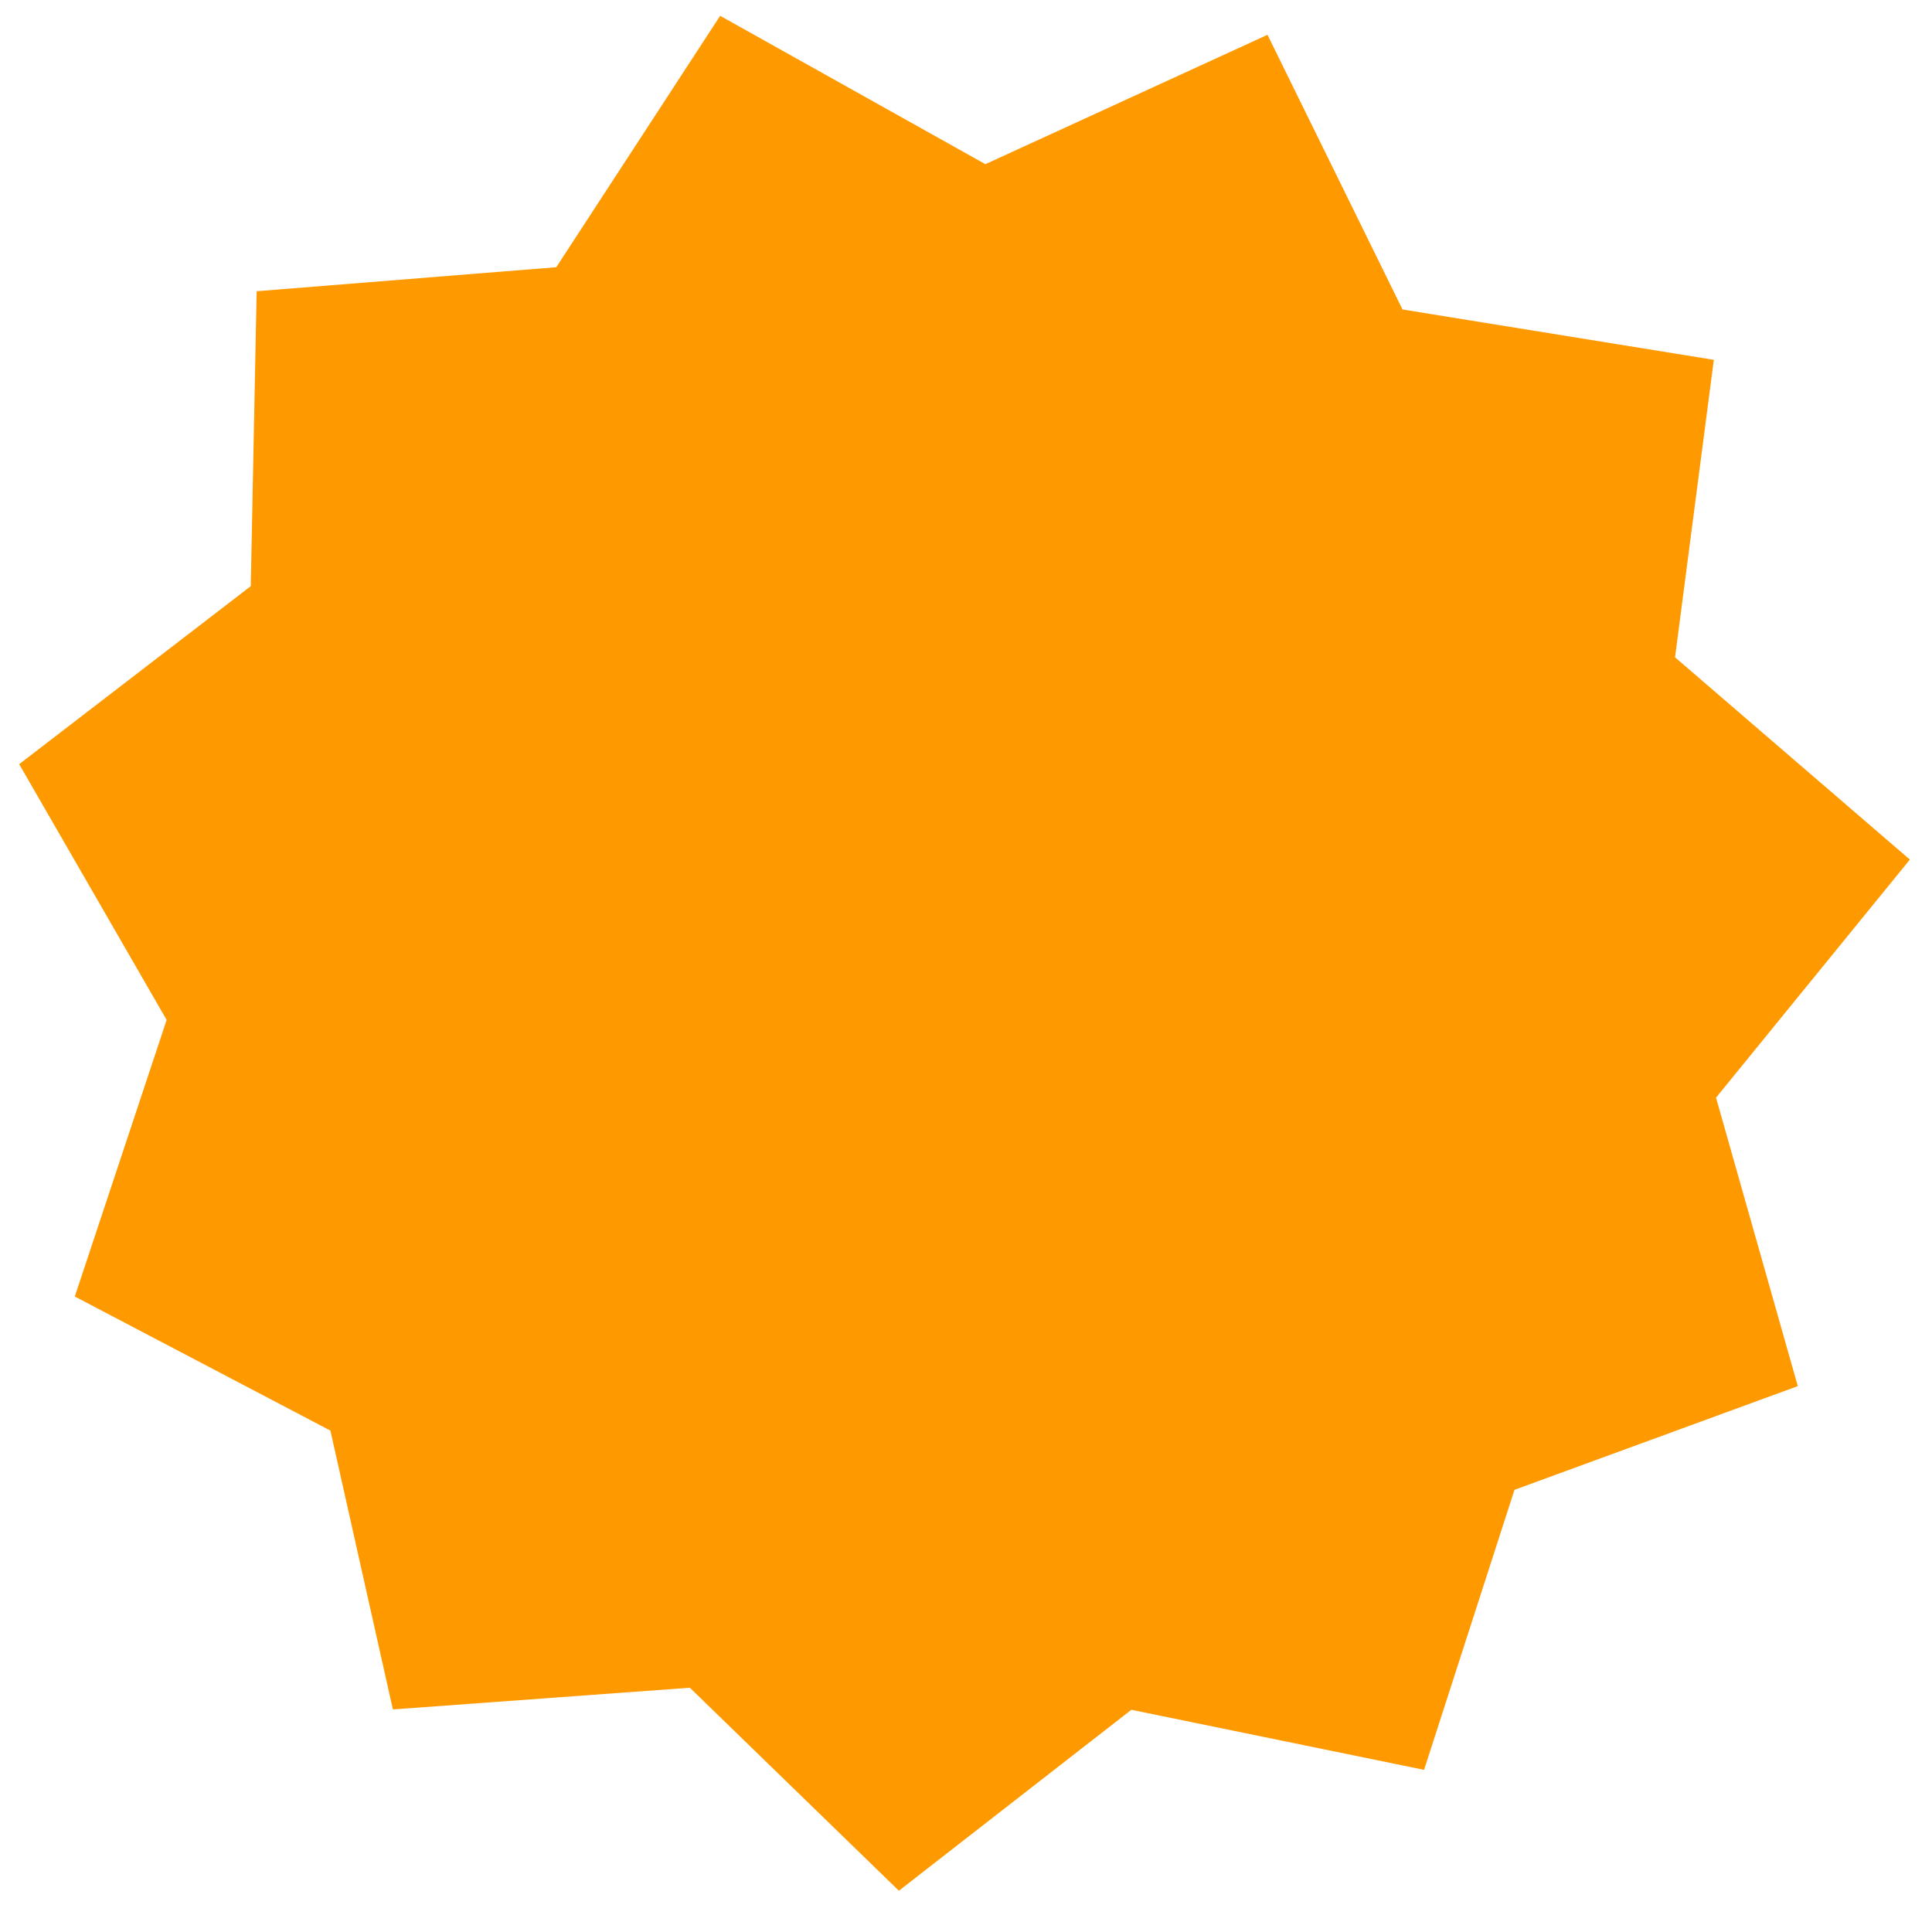 <svg fill="none" height="168" viewBox="0 0 168 168" width="168" xmlns="http://www.w3.org/2000/svg"><path d="m156.33 120.532-24.636 9.018-7.862 24.349-25.454-5.222-20.214 15.734-18.176-17.652-25.824 1.888-5.434-24.247-22.226-11.66 7.986-24.051-12.822-22.239 20.138-15.479.512-25.646 26.055-2.089 14.249-21.861 23.065 12.902 24.529-11.25 11.741 23.884 27.071 4.379-3.372 25.869 20.419 17.588-16.856 20.701z" fill="#f90"/></svg>